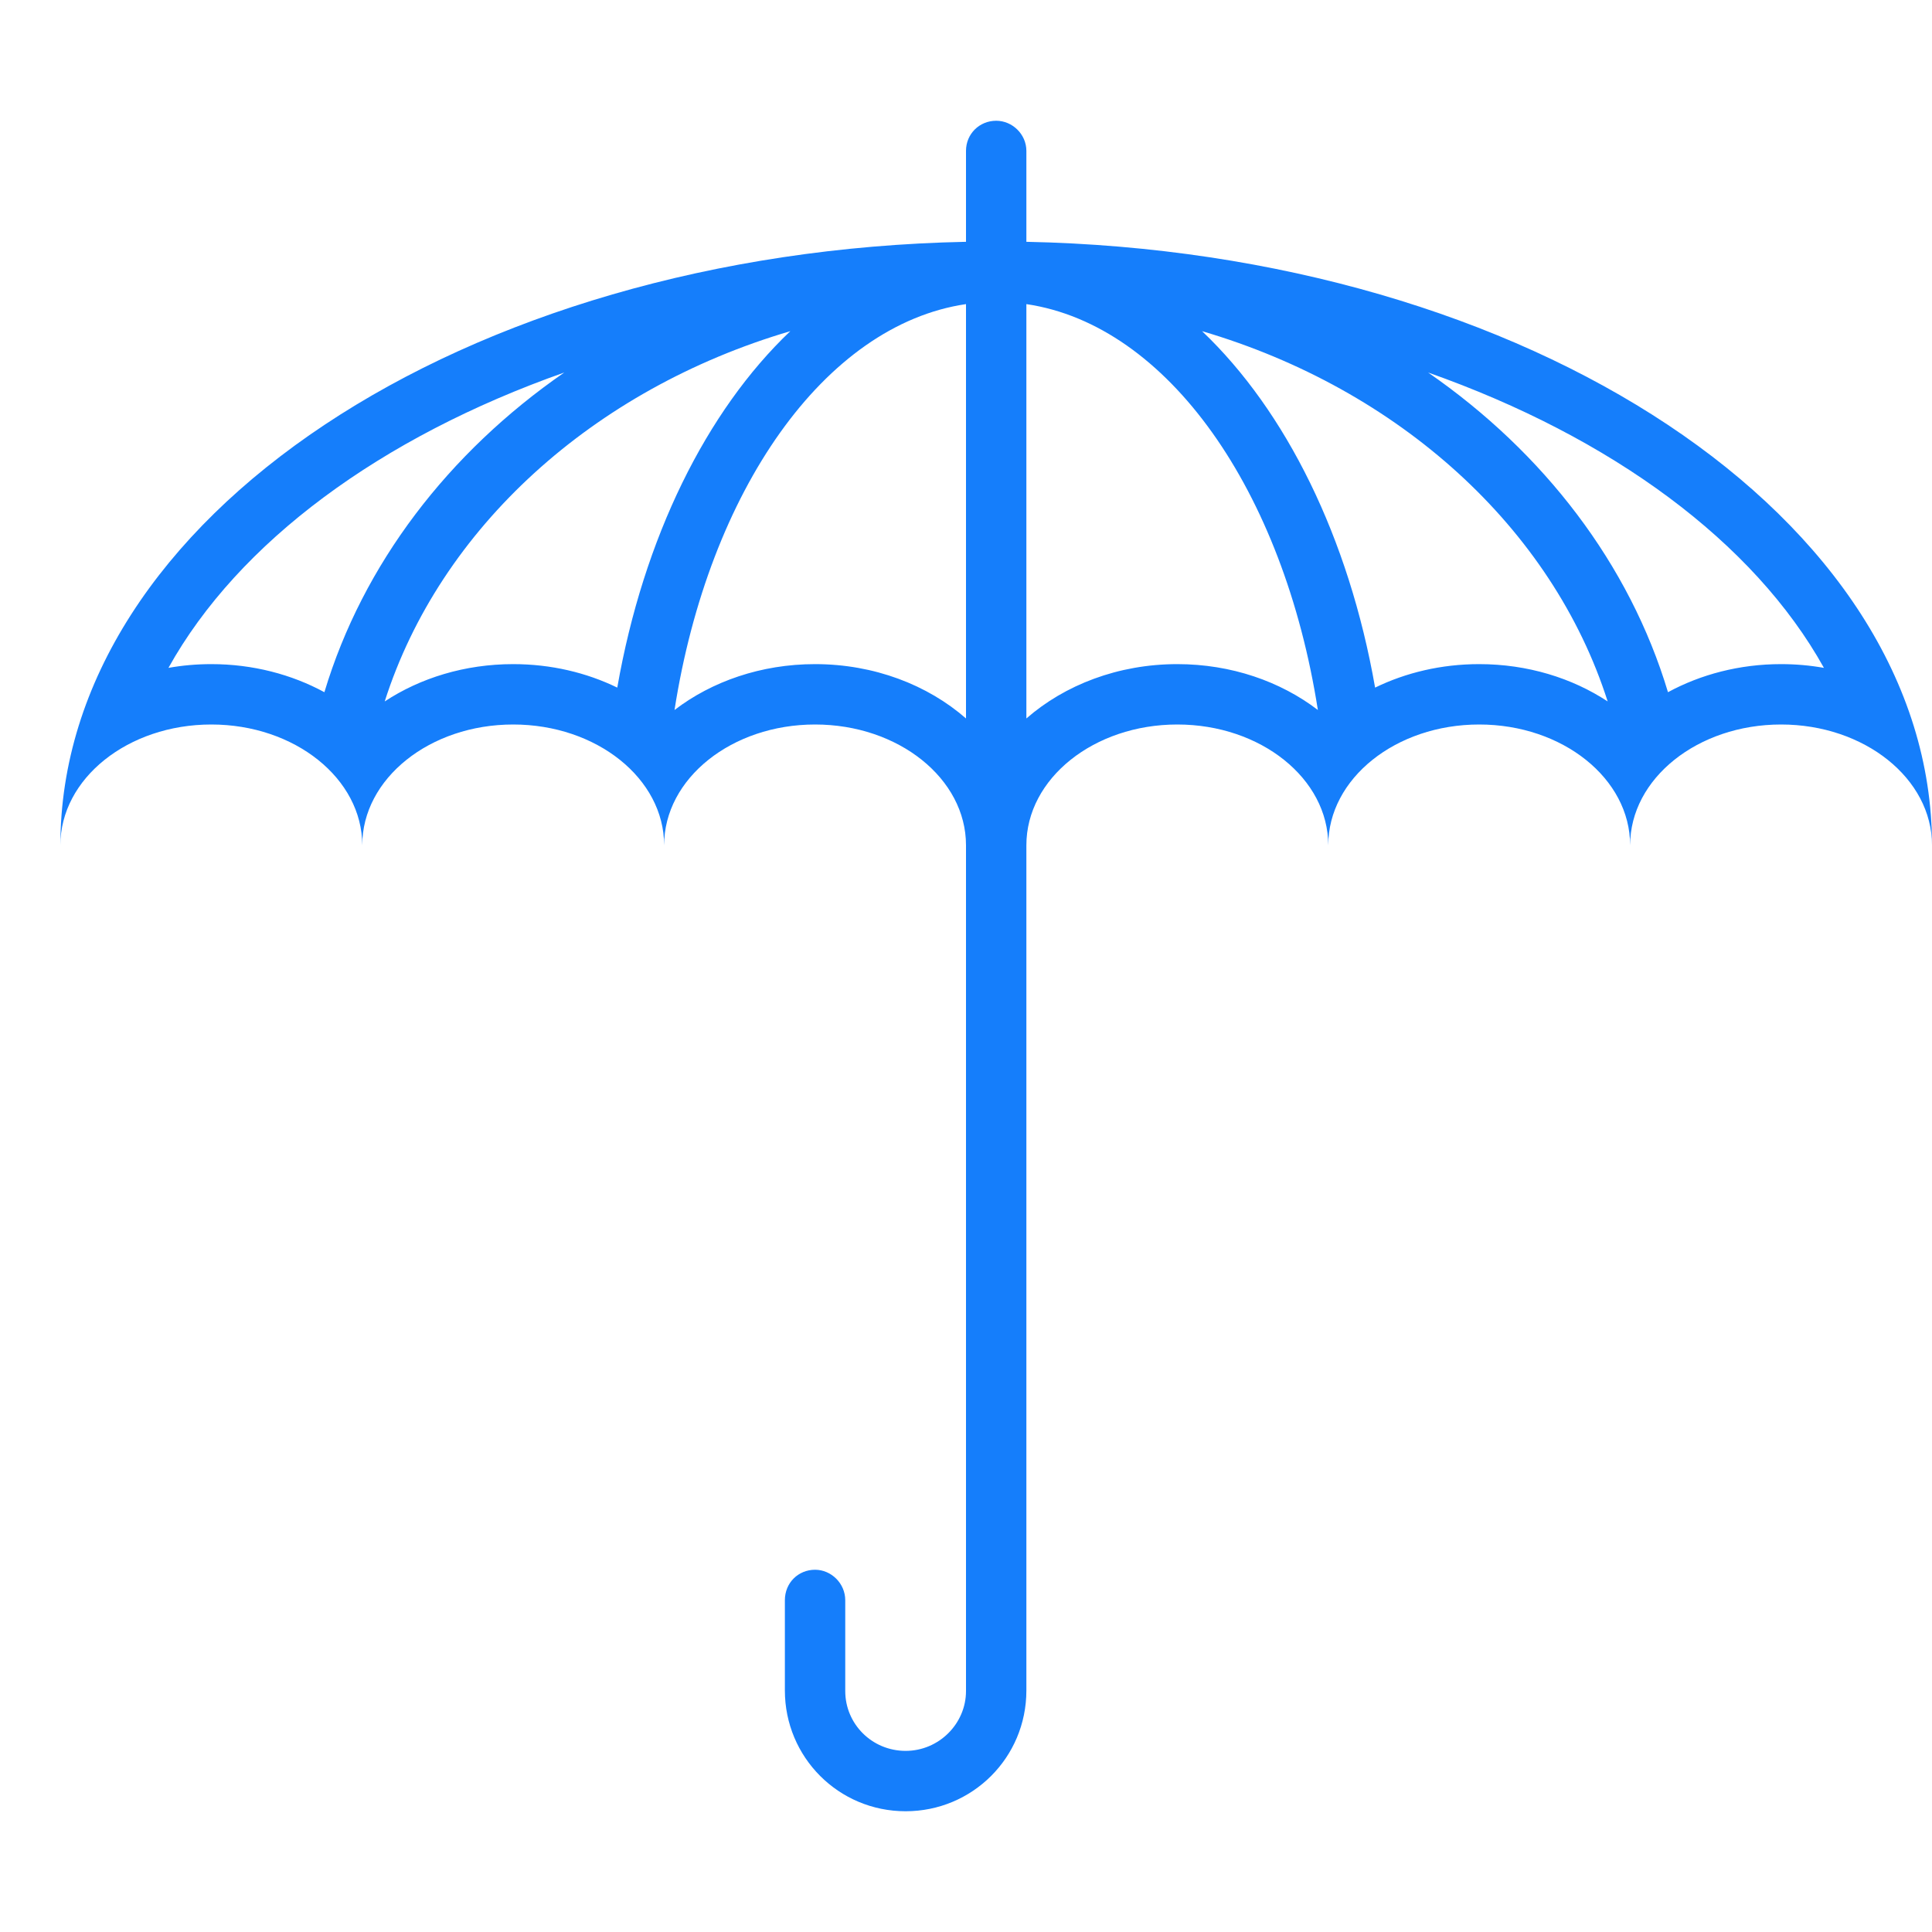 <?xml version="1.0" ?><svg height="32px" version="1.1" viewBox="0 0 32 32" width="32px" xmlns="http://www.w3.org/2000/svg" xmlns:sketch="http://www.bohemiancoding.com/sketch/ns" xmlns:xlink="http://www.w3.org/1999/xlink"><title/><desc/><defs/><g fill="none" fill-rule="evenodd" id="Page-1" stroke="none" stroke-width="1"><g fill="#157EFB" id="icon-35-umbrella"><path d="M29.5,12 C30.881,12 32,12.895 32,14 C32,8.585 25.329,4.175 17,4.005 L17,2.499 C17,2.224 16.768,2 16.5,2 C16.224,2 16,2.216 16,2.499 L16,4.005 C7.671,4.175 1,8.585 1,14 C1,12.895 2.119,12 3.5,12 C4.881,12 6,12.895 6,14 C6,12.895 7.119,12 8.5,12 C9.881,12 11,12.895 11,14 C11,12.895 12.119,12 13.5,12 C14.881,12 16,12.895 16,14 L16,25.12 L16,28.009 C16,28.549 15.552,29 15,29 C14.444,29 14,28.556 14,28.009 L14,27.123 L14,26.505 C14,26.226 13.768,26 13.5,26 C13.224,26 13,26.214 13,26.505 L13,27.248 L13,27.999 C13,29.104 13.888,30 15,30 C16.105,30 17,29.112 17,28 L17,26.5 L17,14 C17,12.895 18.119,12 19.5,12 C20.881,12 22,12.895 22,14 C22,12.895 23.119,12 24.5,12 C25.881,12 27,12.895 27,14 C27,12.895 28.119,12 29.5,12 L29.5,12 Z M16,11.9 C15.365,11.345 14.479,11 13.5,11 C12.606,11 11.79,11.287 11.172,11.76 L11.172,11.76 C11.74,8.129 13.658,5.382 16,5.037 L16,11.9 L16,11.9 L16,11.9 Z M17,11.9 C17.635,11.345 18.521,11 19.5,11 C20.394,11 21.21,11.287 21.828,11.76 C21.26,8.129 19.342,5.382 17,5.037 L17,11.9 L17,11.9 L17,11.9 Z M10.224,11.389 C9.715,11.141 9.127,11 8.5,11 C7.699,11 6.961,11.23 6.372,11.618 L6.372,11.618 C7.289,8.745 9.826,6.445 13.09,5.485 C11.701,6.805 10.659,8.905 10.224,11.389 L10.224,11.389 L10.224,11.389 Z M22.776,11.389 C23.285,11.141 23.873,11 24.5,11 C25.301,11 26.039,11.23 26.628,11.618 C25.711,8.745 23.174,6.445 19.91,5.485 C21.299,6.805 22.341,8.905 22.776,11.389 L22.776,11.389 L22.776,11.389 Z M5.373,11.465 C4.831,11.171 4.189,11 3.5,11 C3.257,11 3.02,11.021 2.79,11.062 C3.949,8.979 6.304,7.243 9.346,6.17 C7.429,7.496 6.01,9.343 5.373,11.465 L5.373,11.465 L5.373,11.465 Z M23.654,6.17 C26.696,7.243 29.051,8.979 30.21,11.062 C29.98,11.021 29.743,11 29.5,11 C28.811,11 28.169,11.171 27.627,11.465 C26.99,9.343 25.571,7.496 23.654,6.17 L23.654,6.17 L23.654,6.17 Z" id="umbrella"/></g></g></svg>